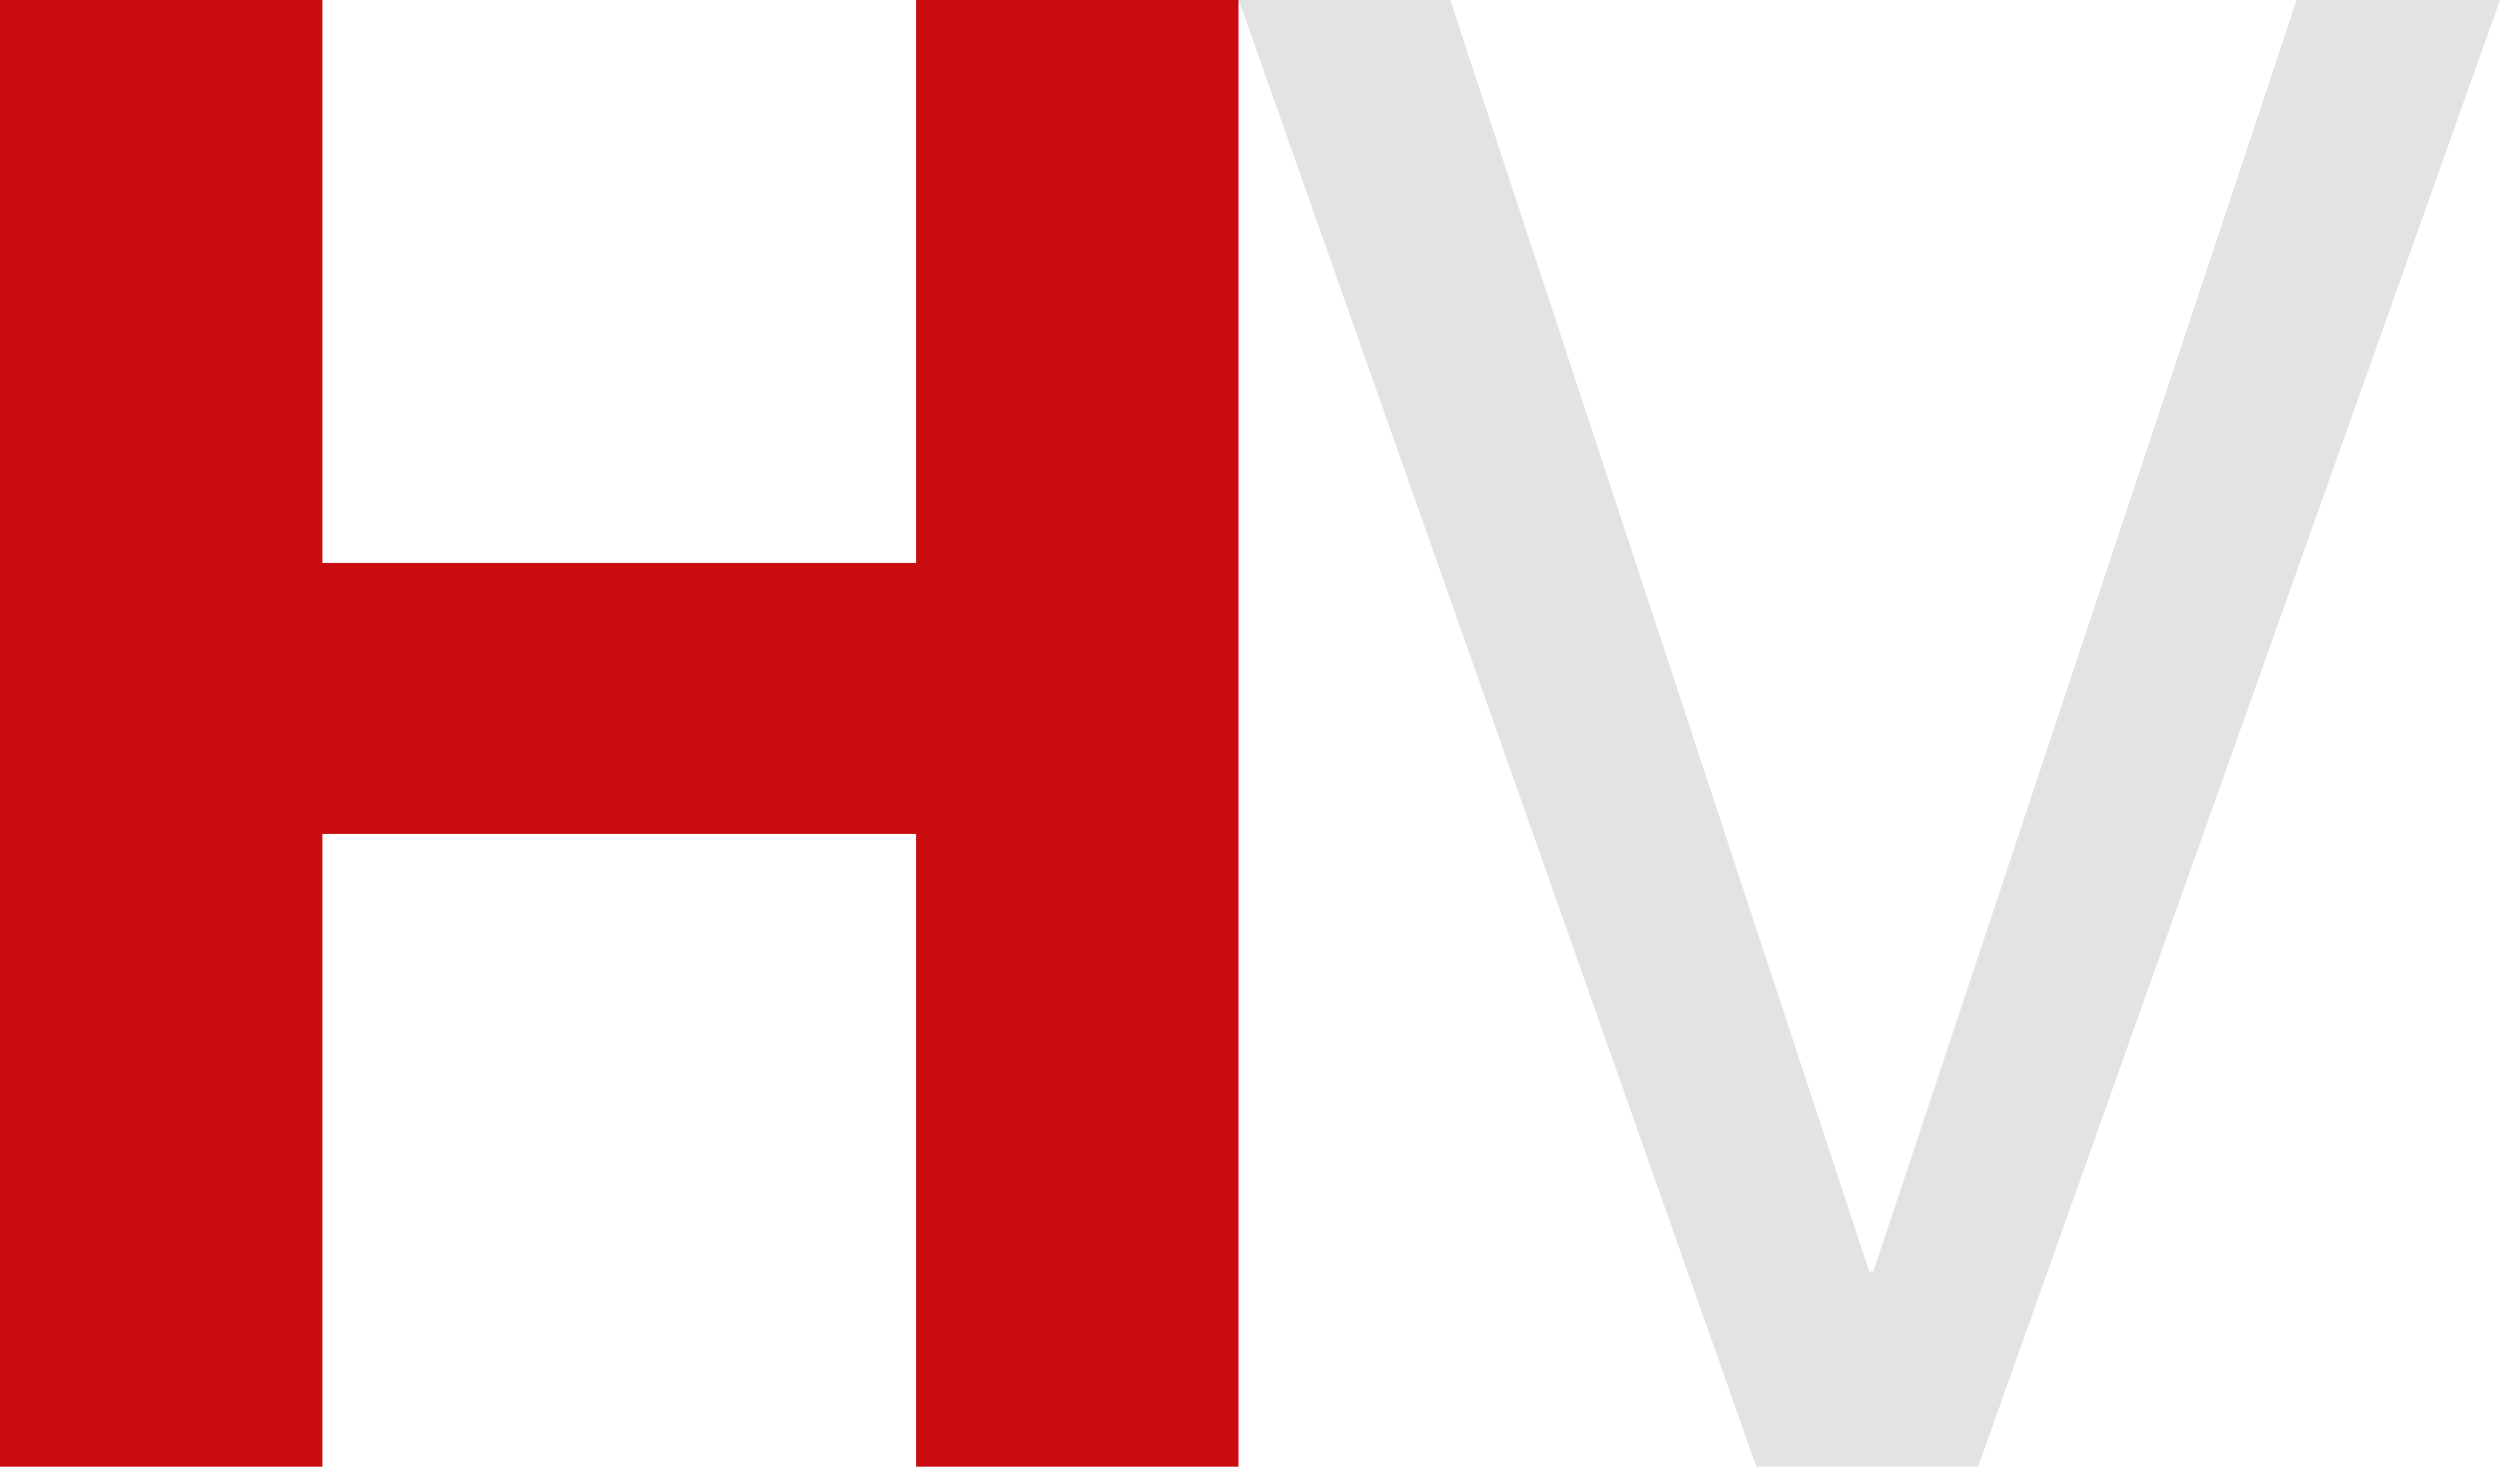 <?xml version="1.0" encoding="UTF-8"?>
<svg id="Ebene_2" data-name="Ebene 2" xmlns="http://www.w3.org/2000/svg" viewBox="0 0 87 51.04">
  <defs>
    <style>
      .cls-1 {
        fill: #e3e3e3;
      }

      .cls-1, .cls-2 {
        stroke-width: 0px;
      }

      .cls-2 {
        fill: #c90c0f;
      }
    </style>
  </defs>
  <g id="Ebene_1-2" data-name="Ebene 1">
    <path class="cls-2" d="m0,0h11.22v19.59h20.66V0h11.22v51.04h-11.22v-22.02H11.22v22.02H0V0Z"/>
    <path class="cls-1" d="m68.84,51.04h-7.72L43.11,0h7.36l14.58,44.25h.14L79.92,0h7.08l-18.16,51.04Z"/>
  </g>
</svg>